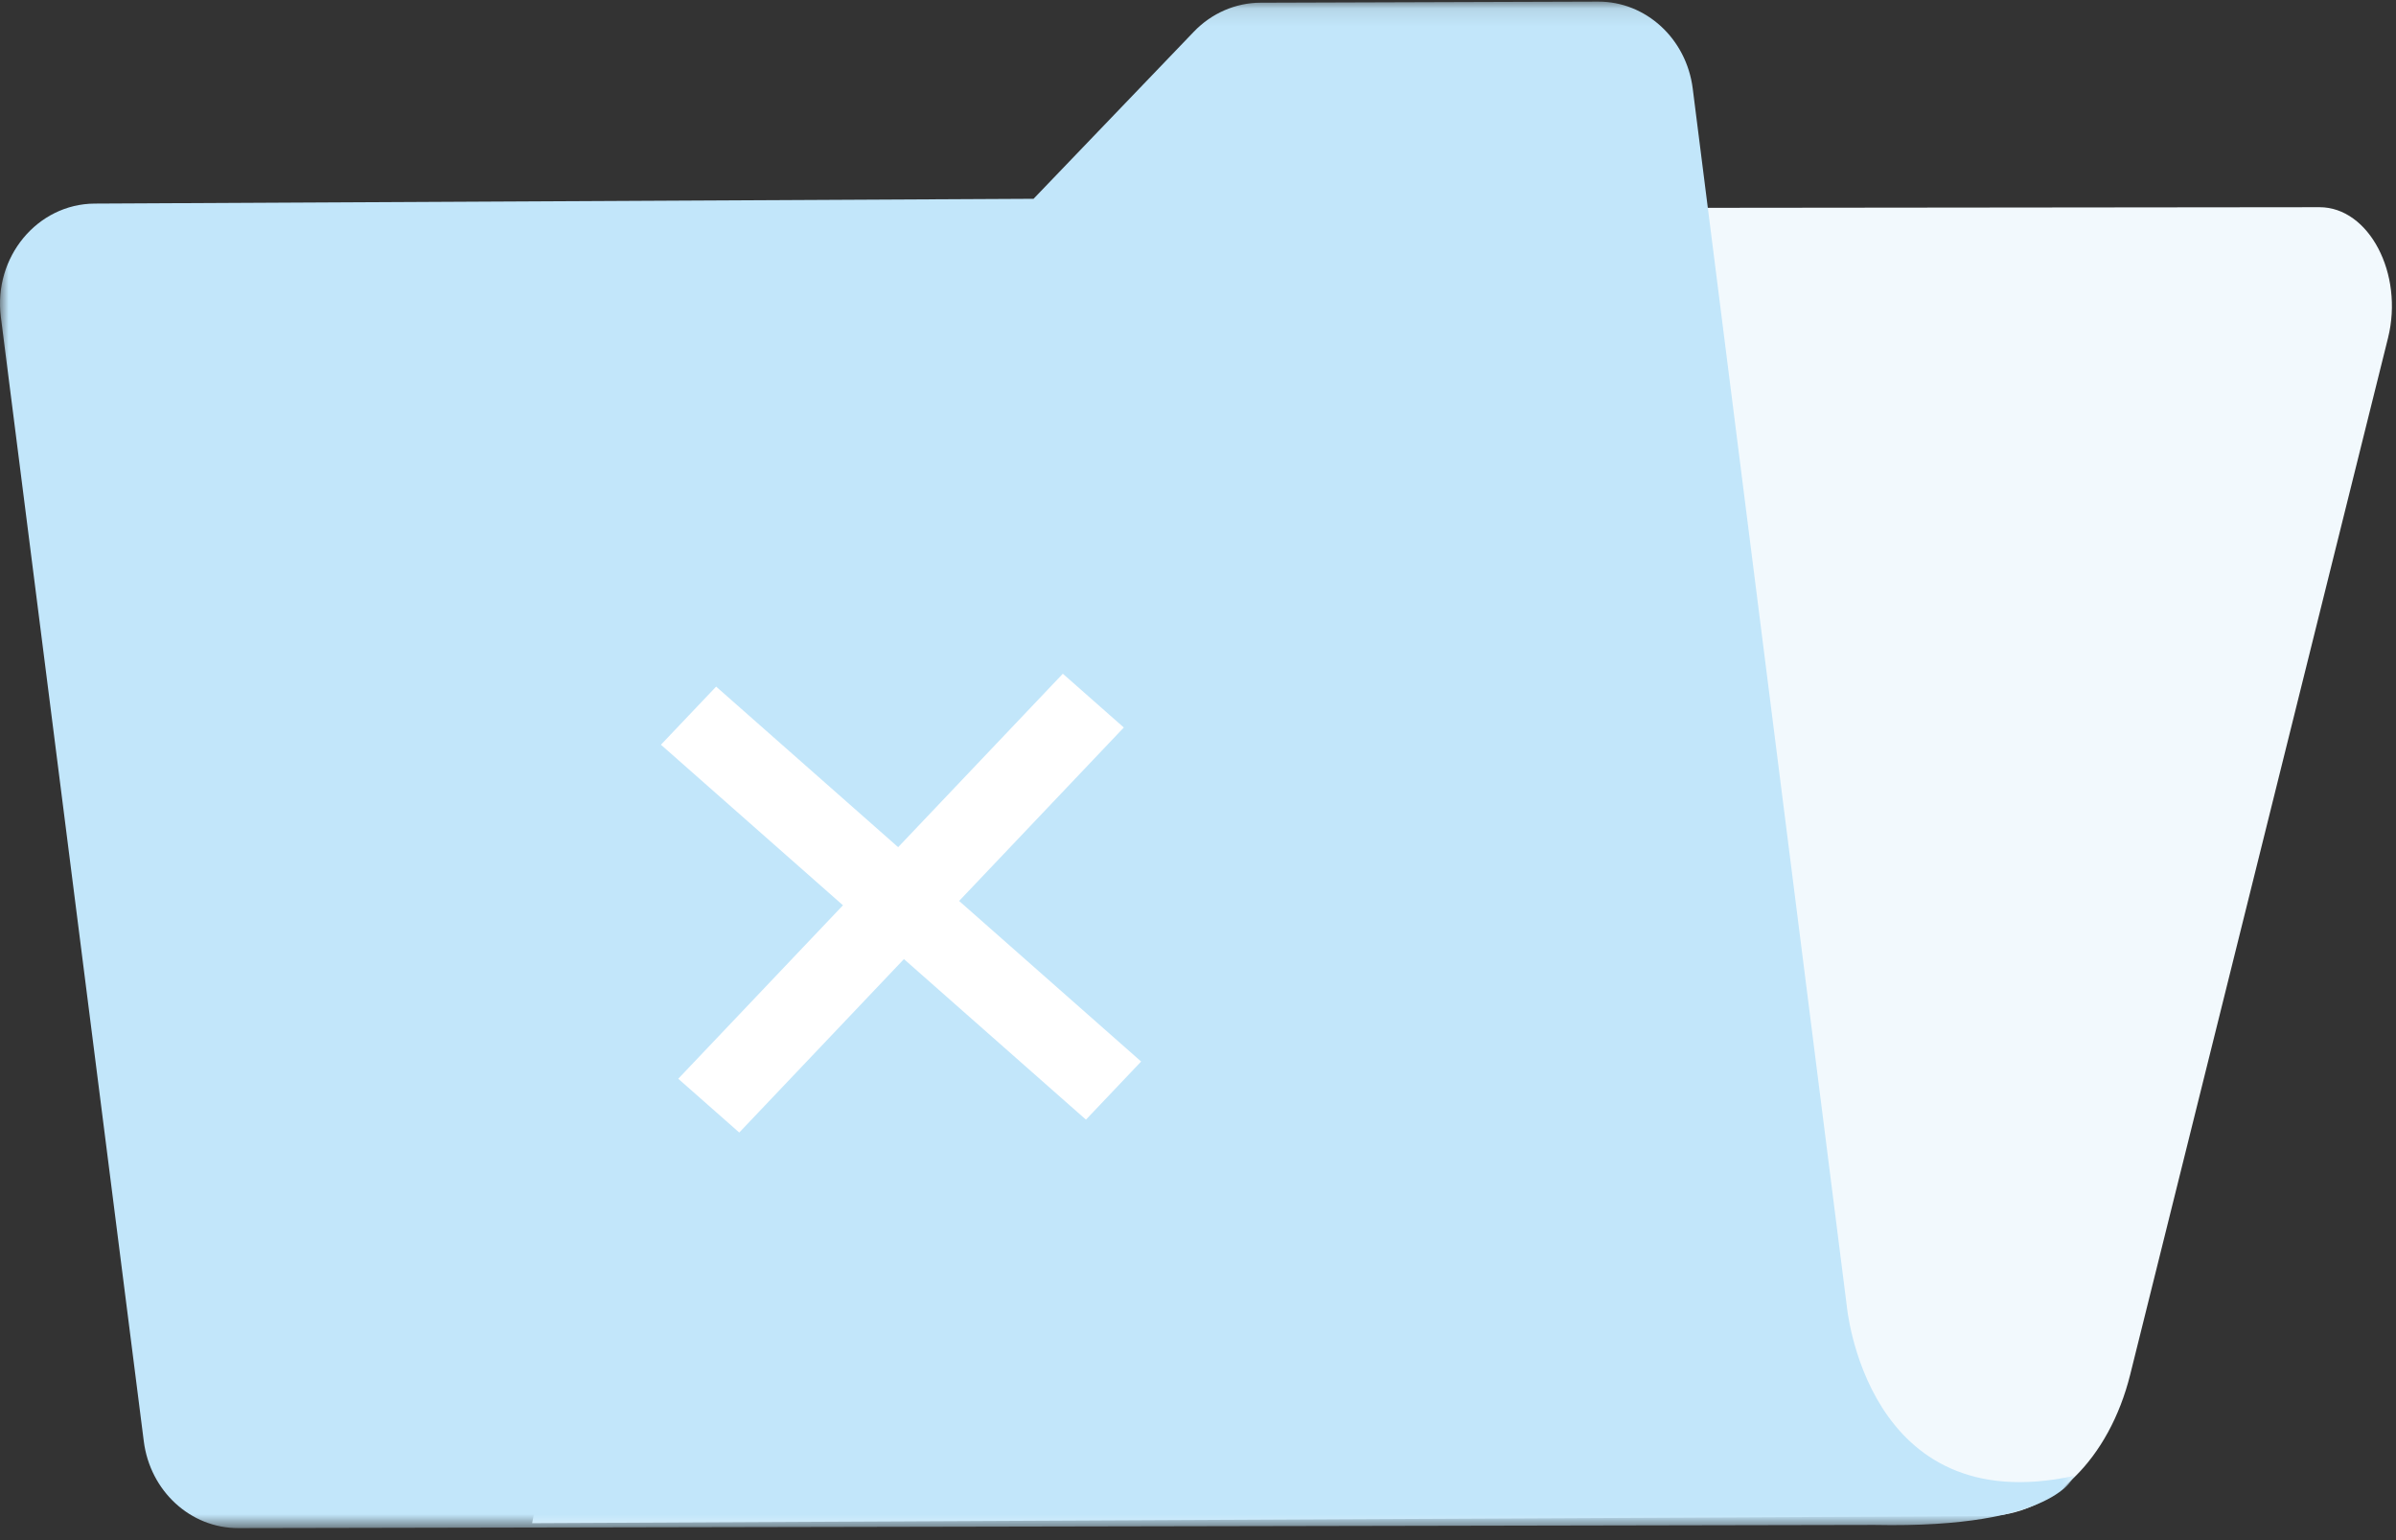 <svg xmlns="http://www.w3.org/2000/svg" xmlns:xlink="http://www.w3.org/1999/xlink" width="140" height="90" viewBox="0 0 140 90">
    <rect x="0" y="0" width="140" height="90" fill="#333333" stroke="none"/>
    <defs>
        <path id="prefix__a" d="M0 0.095L121.193 0.095 121.193 89.297 0 89.297z"/>
    </defs>
    <g fill="none" fill-rule="evenodd">
        <path fill="#F2F9FD" d="M32.759 80.607l-1.666 8.4 84.958-.411c3.813-.019 7.192-3.339 8.419-8.272l15.065-60.58c.93-3.745-1.113-7.64-4.007-7.636l-85.987.088c-1.899.002-3.56 1.74-4.056 4.244L32.76 80.607z"/>
        <g>
            <mask id="prefix__b" fill="#fff">
                <use xlink:href="#prefix__a"/>
            </mask>
            <path fill="#C2E6FA" d="M107.902 76.26L98.907 5.171c-.37-2.913-2.735-5.086-5.529-5.077L73.654.158c-1.46.005-2.86.613-3.896 1.694l-9.367 9.765-54.857.28C2.18 11.915-.394 15.026.05 18.521l8.352 65.703c.37 2.909 2.73 5.079 5.52 5.073l95.606-.185c10.648.217 11.665-2.868 11.665-2.868-12.203 2.653-13.29-9.977-13.291-9.985" mask="url(#prefix__b)"/>
        </g>
        <g fill="#FFF">
            <path d="M28.168 22.854L24.944 26.25 0.11 4.341 3.335 0.945z" transform="translate(38.509 39.178)"/>
            <path d="M23.593 0.192L27.156 3.335 4.686 27.003 1.122 23.86z" transform="translate(38.509 39.178)"/>
        </g>
    </g>
</svg>
